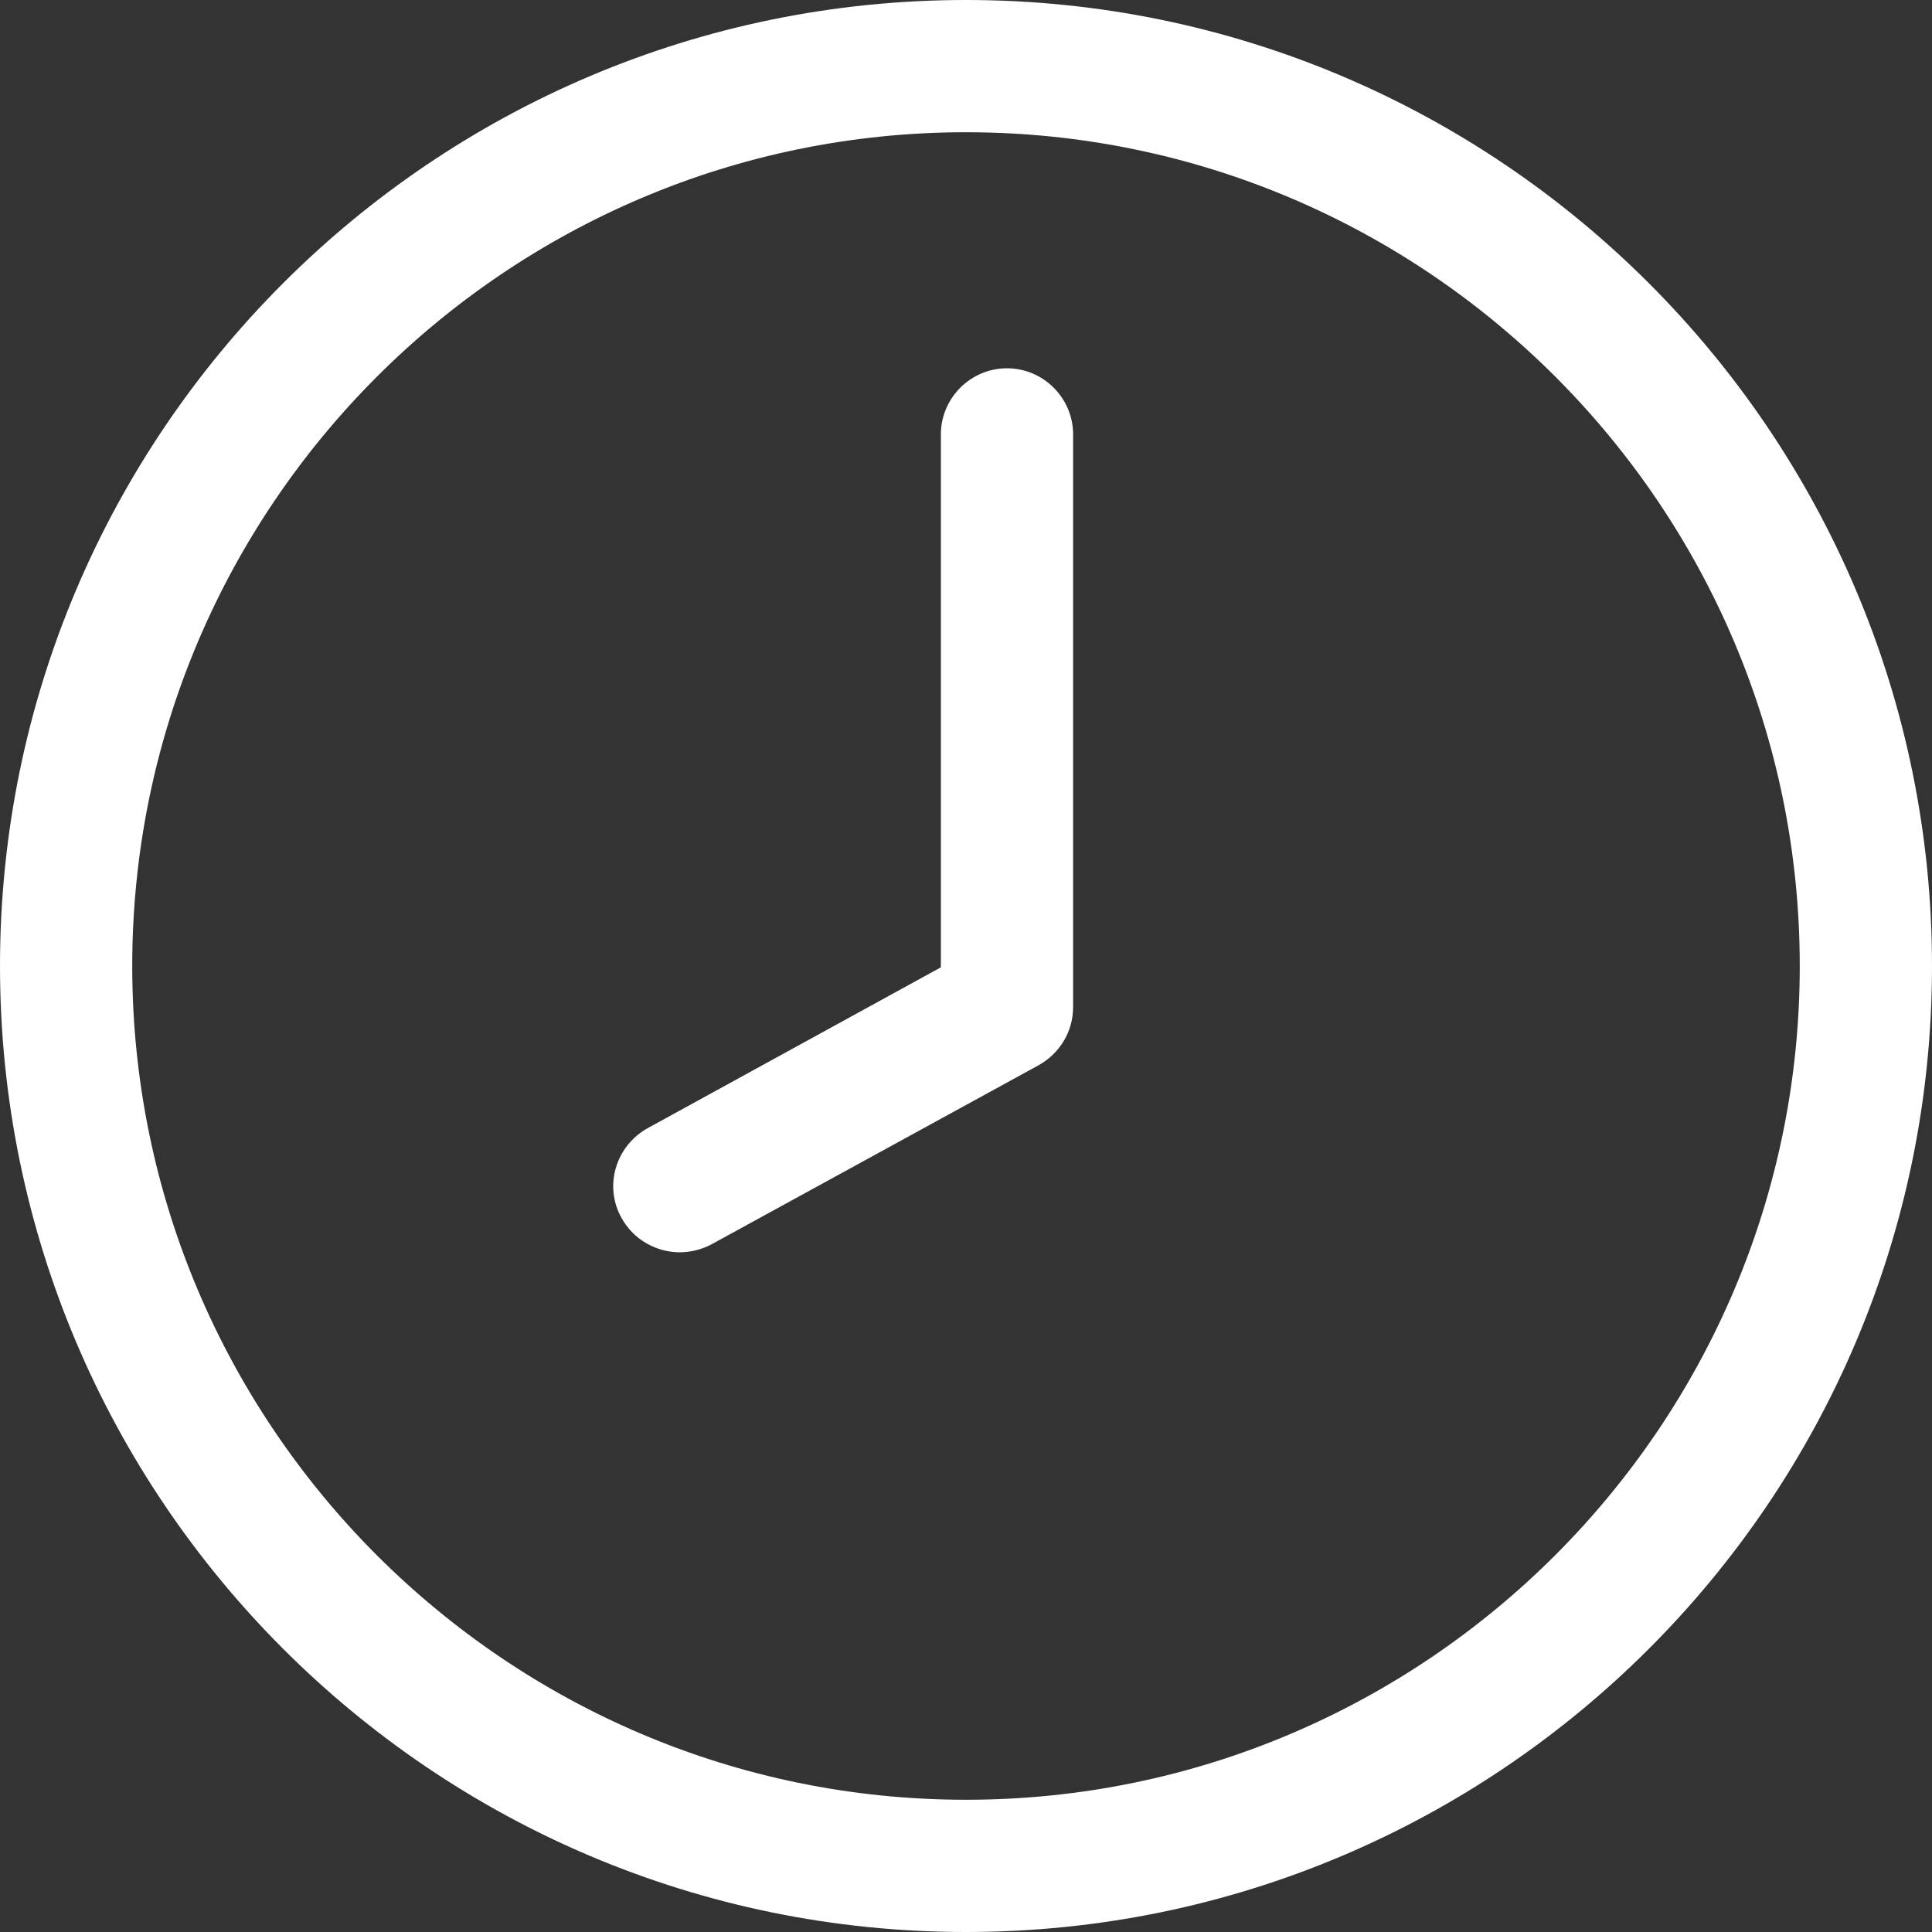 <?xml version="1.0" encoding="UTF-8"?>
<svg id="_Шар_2" data-name="Шар 2" xmlns="http://www.w3.org/2000/svg" viewBox="0 0 29.22 29.22">
  <rect x="0" y="0" width="29.22" height="29.22" fill="#333333" stroke="none"/>
  <defs>
    <style>
      .cls-1 {
        fill: #fff;
      }
    </style>
  </defs>
  <g id="Capa_1" data-name="Capa 1">
    <g>
      <path class="cls-1" d="M14.61,29.22C6.55,29.22,0,22.67,0,14.61S6.55,0,14.61,0s14.61,6.55,14.61,14.61-6.55,14.61-14.61,14.61Zm0-27.22C7.66,2,2,7.66,2,14.61s5.66,12.61,12.61,12.61,12.61-5.66,12.61-12.61S21.57,2,14.61,2Z"/>
      <path class="cls-1" d="M10.28,18.94c-.35,0-.7-.19-.88-.52-.27-.48-.09-1.09,.4-1.36l4.43-2.43V6.57c0-.55,.45-1,1-1s1,.45,1,1V15.23c0,.37-.2,.7-.52,.88l-4.95,2.71c-.15,.08-.32,.12-.48,.12Z"/>
    </g>
  </g>
</svg>